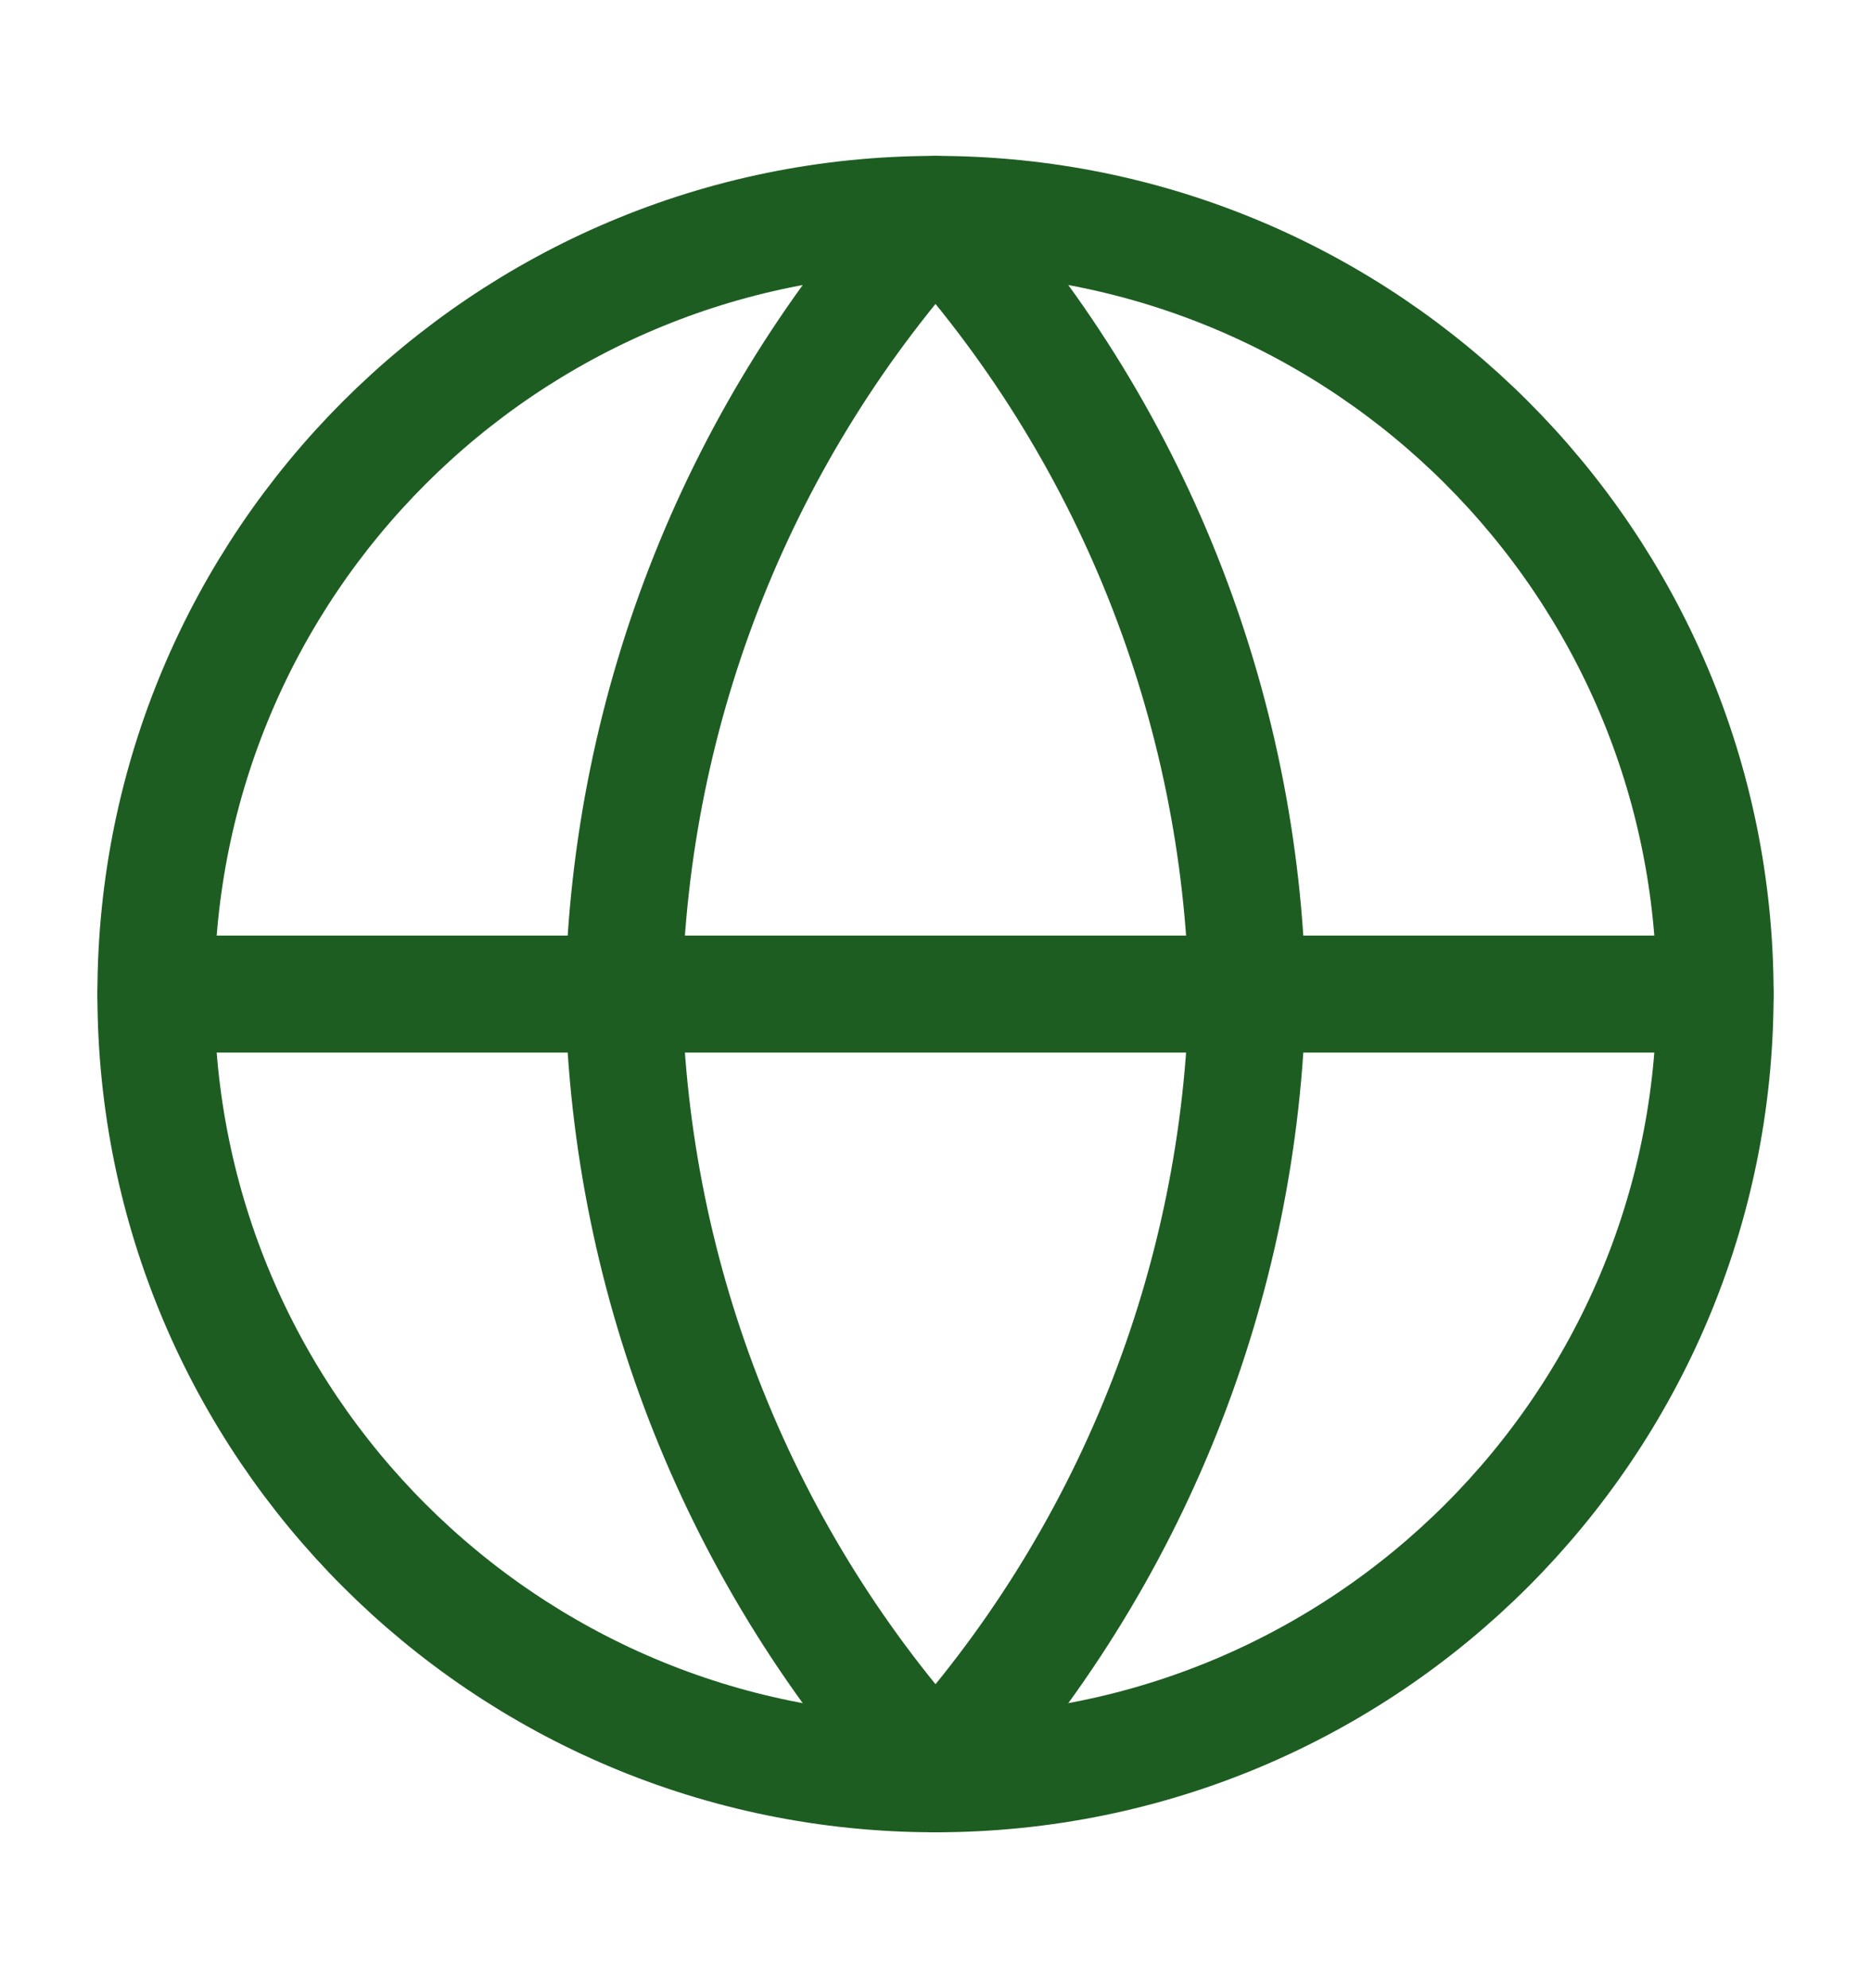 <svg width="16" height="17" viewBox="0 0 16 17" fill="none" xmlns="http://www.w3.org/2000/svg">
<path d="M8 15.167C11.682 15.167 14.667 12.182 14.667 8.5C14.667 4.818 11.682 1.833 8 1.833C4.318 1.833 1.333 4.818 1.333 8.5C1.333 12.182 4.318 15.167 8 15.167Z" stroke="#1E5D22" stroke-linecap="round" stroke-linejoin="round"/>
<path d="M1.333 8.5H14.667" stroke="#1E5D22" stroke-linecap="round" stroke-linejoin="round"/>
<path d="M8 1.833C9.668 3.659 10.615 6.028 10.667 8.5C10.615 10.972 9.668 13.341 8 15.167C6.333 13.341 5.385 10.972 5.333 8.5C5.385 6.028 6.333 3.659 8 1.833V1.833Z" stroke="#1E5D22" stroke-linecap="round" stroke-linejoin="round"/>
</svg>
